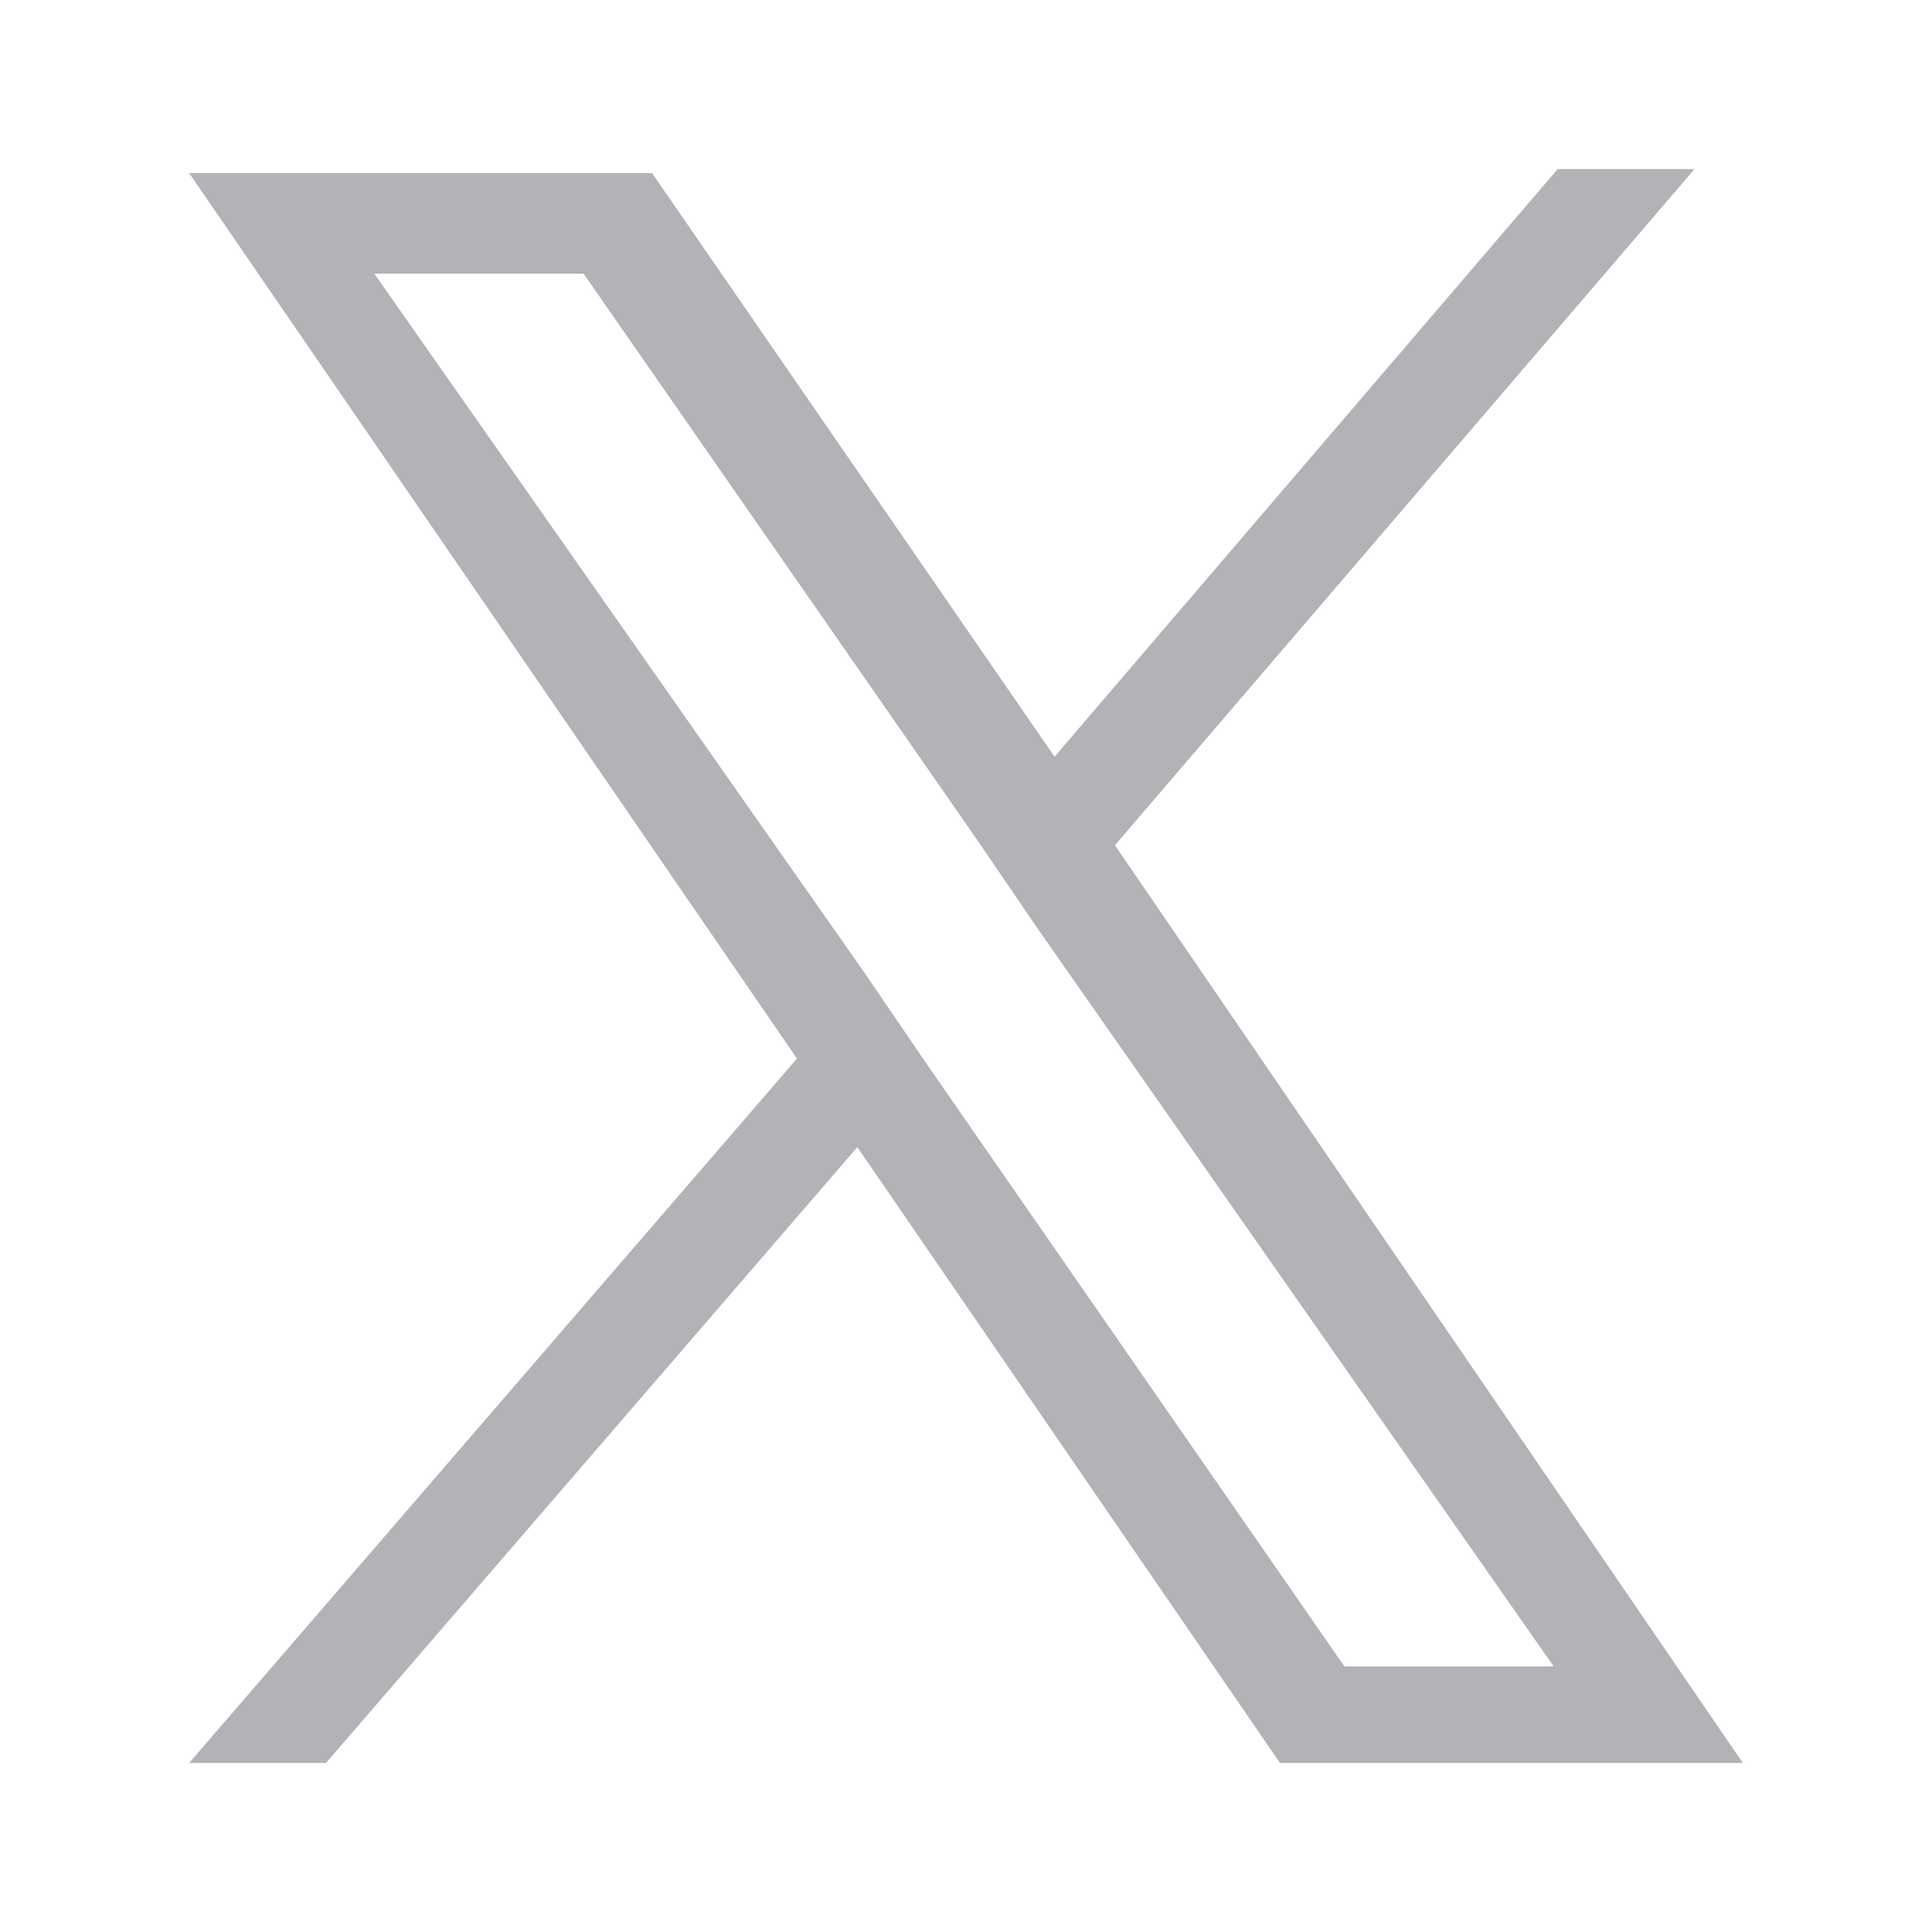 <?xml version="1.0" encoding="utf-8"?>
<!-- Generator: Adobe Illustrator 27.8.1, SVG Export Plug-In . SVG Version: 6.00 Build 0)  -->
<svg version="1.1" id="Layer_1" xmlns="http://www.w3.org/2000/svg" xmlns:xlink="http://www.w3.org/1999/xlink" x="0px" y="0px"
	 viewBox="0 0 48 48" style="enable-background:new 0 0 48 48;" xml:space="preserve">
<style type="text/css">
	.st0{fill:#B1B3B6;}
</style>
<path class="st0" d="M27.7,21L42.1,4.2h-3.4L26.2,18.8l-10-14.5H4.7l15.1,22L4.7,43.8h3.4l13.2-15.3l10.5,15.3h11.5L27.7,21L27.7,21
	z M23,26.4l-1.5-2.2L9.3,6.8h5.2l9.8,14.1l1.5,2.2l12.8,18.3h-5.2L23,26.4L23,26.4z"/>
</svg>
